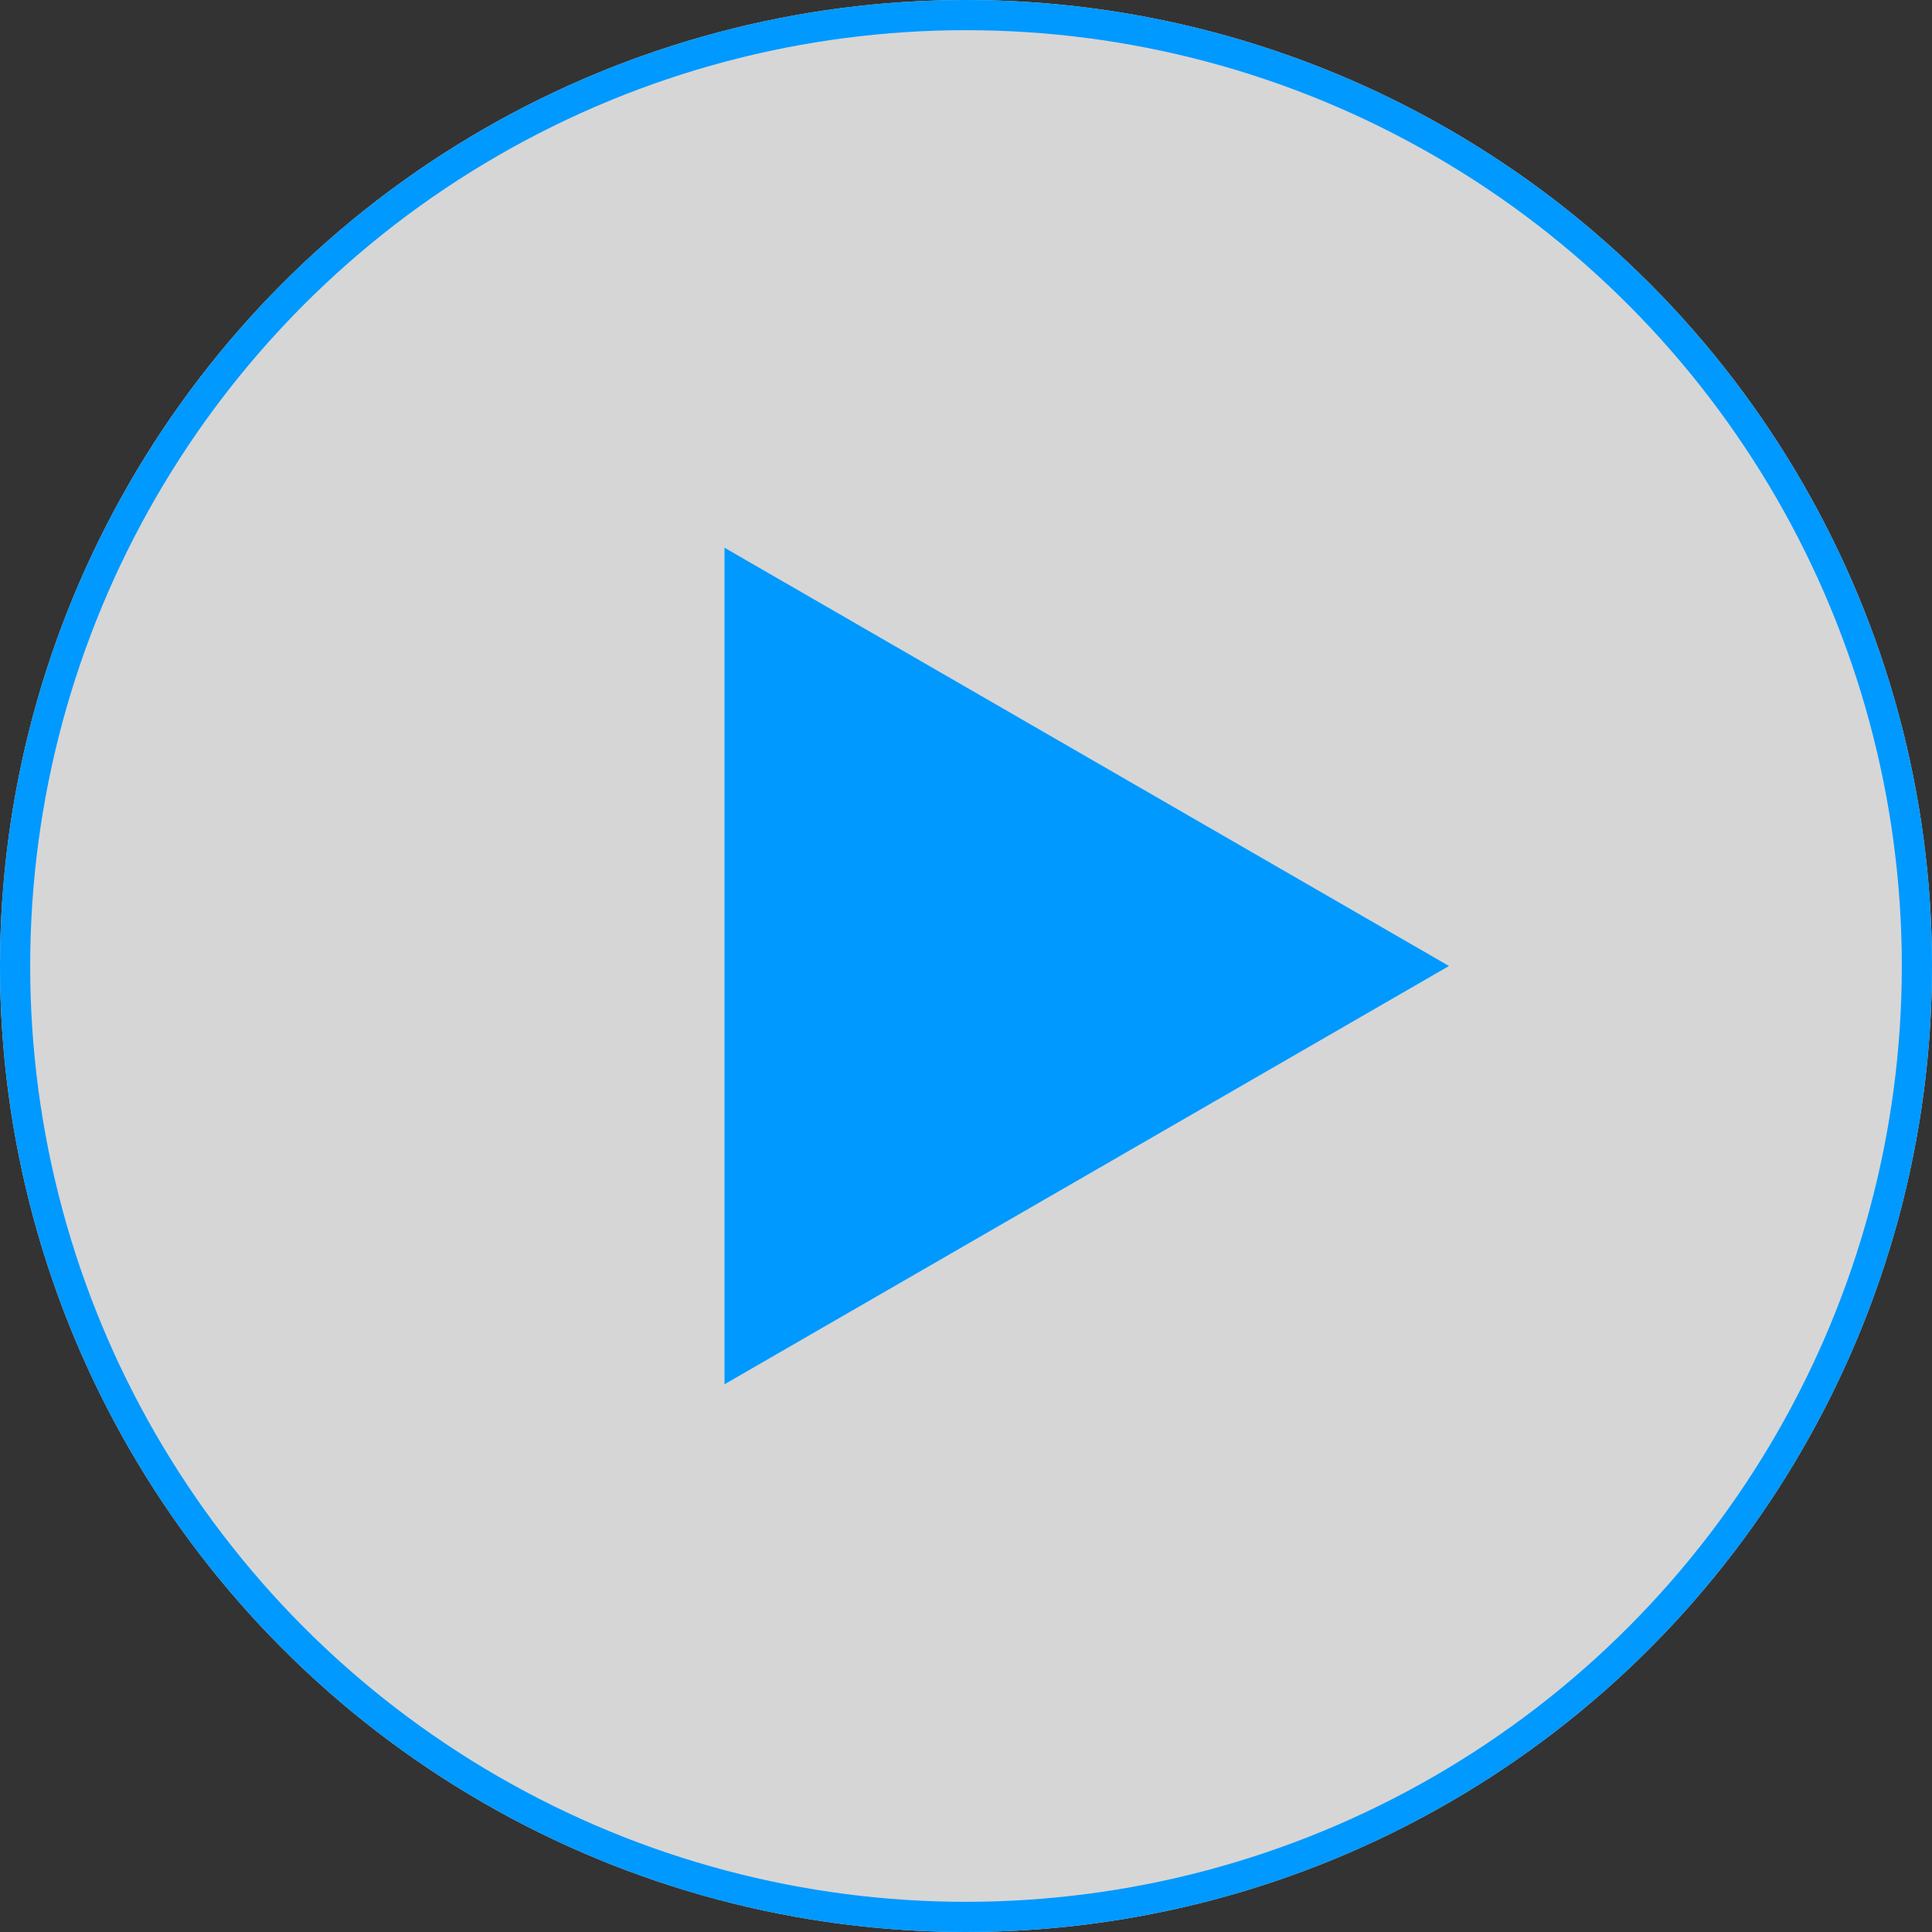 <?xml version="1.0" encoding="UTF-8"?>
<svg width="32px" height="32px" viewBox="0 0 32 32" version="1.1" xmlns="http://www.w3.org/2000/svg" xmlns:xlink="http://www.w3.org/1999/xlink">
    <rect x="0" y="0" width="32" height="32" fill="#333333" stroke="none"/>
    <title>PLAY</title>
    <g id="1.首页" stroke="none" stroke-width="1" fill="none" fill-rule="evenodd">
        <g id="1.0.3-KV-VIDEO" transform="translate(-216, -514)">
            <g id="编组" transform="translate(200, 400)">
                <g id="PLAY" transform="translate(16, 114)">
                    <circle id="椭圆形" fill="#FFFFFF" opacity="0.8" cx="16" cy="16" r="16"></circle>
                    <circle id="椭圆形备份-3" stroke="#0099FF" stroke-width="0.5" cx="16" cy="16" r="15.75"></circle>
                    <polygon id="多边形" fill="#0099FF" transform="translate(16, 16) rotate(-270) translate(-16, -16) " points="16 8 22.928 20 9.072 20"></polygon>
                </g>
            </g>
        </g>
    </g>
</svg>
